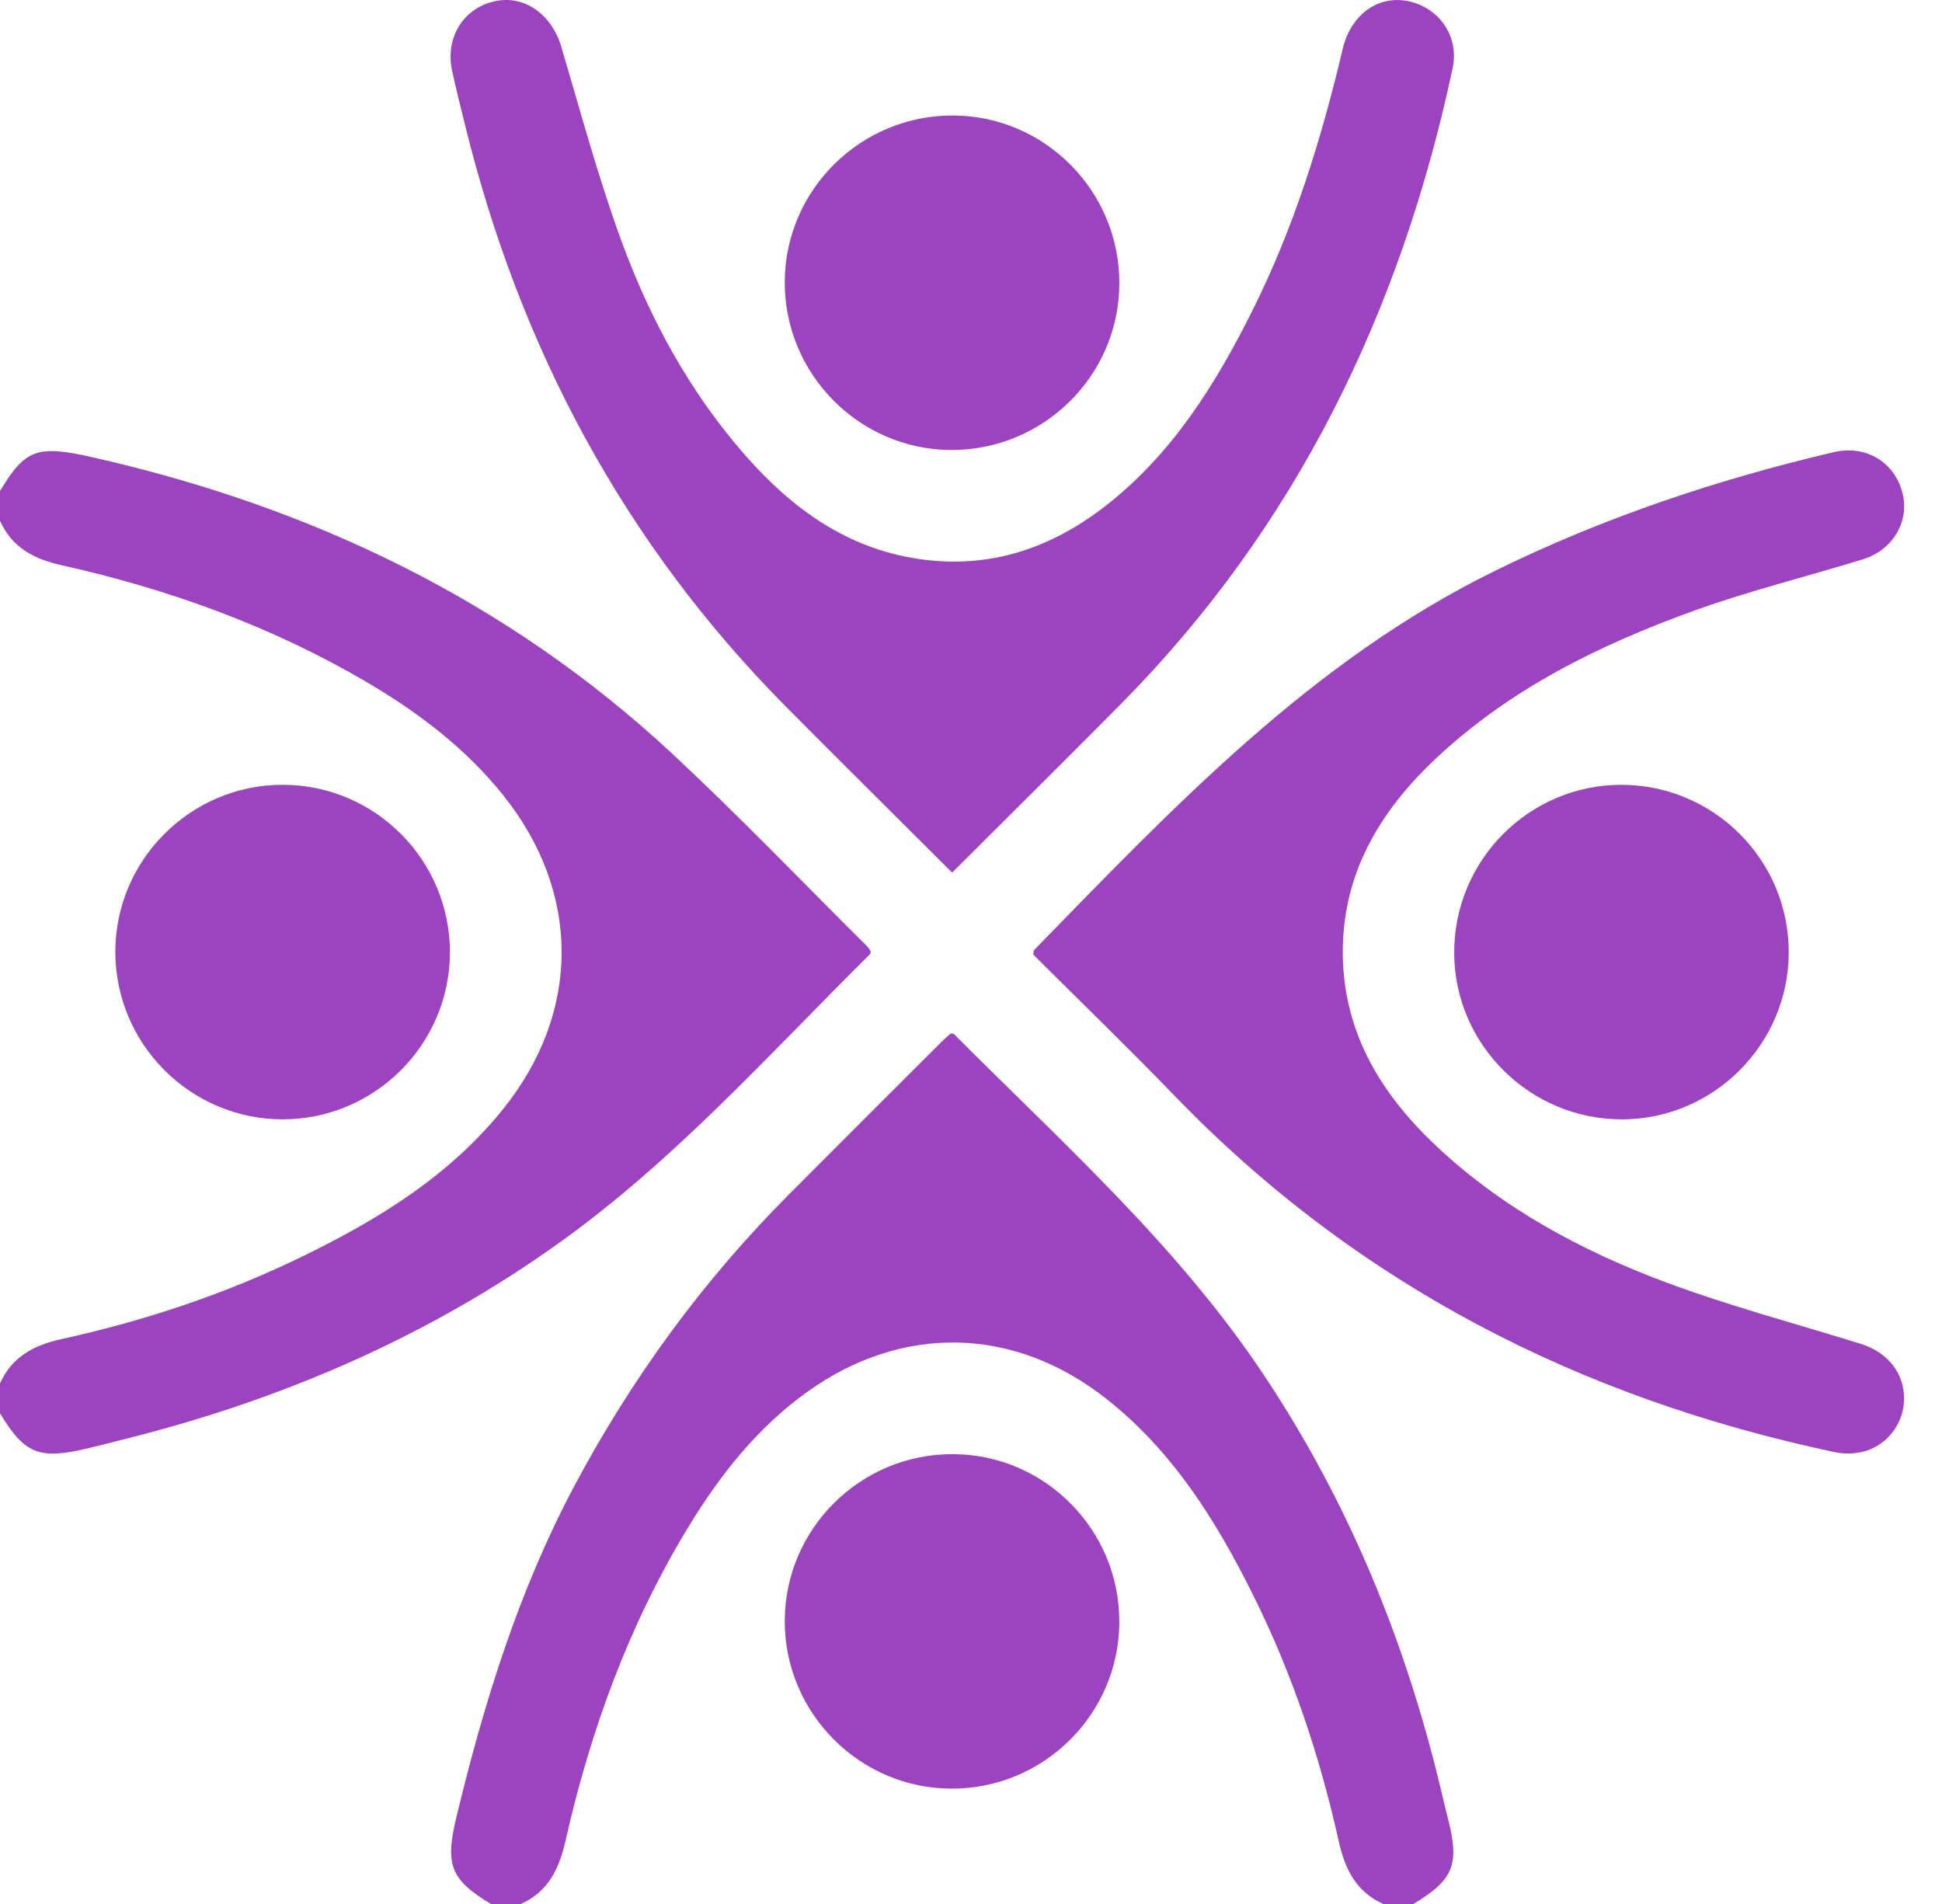 <svg width="51" height="50" viewBox="0 0 51 50" fill="none" xmlns="http://www.w3.org/2000/svg">
<g clip-path="url(#clip0_78_773)">
<path d="M-0 12.893C0.664 11.795 0.97 11.678 2.431 12.009C8.172 13.307 13.329 15.766 17.661 19.799C19.41 21.428 21.067 23.158 22.764 24.843C22.807 24.887 22.84 24.943 22.864 24.975C22.858 25.02 22.862 25.042 22.853 25.051C20.21 27.672 17.729 30.463 14.675 32.645C11.216 35.117 7.39 36.761 3.282 37.79C2.951 37.874 2.62 37.959 2.289 38.038C1.029 38.339 0.644 38.183 -0.001 37.112V36.331C0.313 35.634 0.882 35.326 1.61 35.167C3.805 34.684 5.93 33.977 7.953 32.99C9.939 32.021 11.804 30.879 13.214 29.123C15.262 26.575 15.259 23.432 13.214 20.882C12.223 19.645 10.982 18.707 9.628 17.912C7.126 16.443 4.43 15.471 1.608 14.841C0.88 14.679 0.312 14.373 -0.001 13.675V12.893H-0Z" fill="#9C44C0"/>
<path d="M12.892 50C11.821 49.356 11.684 48.964 11.988 47.709C12.714 44.701 13.625 41.762 15.087 39.016C16.589 36.197 18.449 33.647 20.702 31.384C22.044 30.035 23.393 28.692 24.739 27.347C24.817 27.268 24.902 27.199 24.966 27.141C25.018 27.147 25.04 27.143 25.049 27.152C27.893 30.006 30.912 32.696 33.175 36.085C35.451 39.494 36.959 43.217 37.887 47.191C37.927 47.365 37.97 47.538 38.014 47.712C38.341 48.962 38.185 49.357 37.114 50.003H36.333C35.614 49.683 35.321 49.087 35.156 48.347C34.659 46.105 33.929 43.937 32.904 41.877C31.934 39.927 30.792 38.101 29.049 36.73C26.632 34.828 23.693 34.761 21.194 36.556C19.889 37.493 18.915 38.727 18.088 40.084C16.523 42.647 15.51 45.431 14.85 48.346C14.683 49.084 14.393 49.682 13.673 50.003H12.892V50Z" fill="#9C44C0"/>
<path d="M27.133 25.067C27.15 24.98 27.147 24.959 27.156 24.95C30.826 21.19 34.433 17.362 39.258 14.992C42.105 13.592 45.081 12.597 48.157 11.874C49.003 11.676 49.754 12.137 49.962 12.945C50.153 13.685 49.718 14.442 48.925 14.687C47.452 15.142 45.948 15.511 44.5 16.033C42.01 16.931 39.648 18.09 37.695 19.932C36.208 21.333 35.227 22.995 35.265 25.112C35.301 27.147 36.278 28.739 37.713 30.09C39.459 31.734 41.535 32.85 43.754 33.677C45.424 34.3 47.155 34.759 48.859 35.288C49.576 35.511 50.012 36.059 50.004 36.745C49.997 37.39 49.55 37.977 48.904 38.128C48.676 38.182 48.415 38.183 48.184 38.135C41.475 36.715 35.617 33.725 30.824 28.753C29.616 27.501 28.363 26.293 27.134 25.067H27.133Z" fill="#9C44C0"/>
<path d="M25.005 22.915C23.531 21.444 22.087 20.016 20.656 18.574C16.389 14.276 13.65 9.134 12.211 3.274C12.095 2.801 11.973 2.328 11.872 1.852C11.688 0.985 12.169 0.214 12.993 0.033C13.767 -0.138 14.486 0.373 14.738 1.222C15.247 2.932 15.709 4.661 16.322 6.334C17.074 8.388 18.119 10.303 19.575 11.961C20.796 13.351 22.232 14.397 24.121 14.678C25.971 14.952 27.595 14.408 29.041 13.279C30.791 11.915 31.929 10.083 32.901 8.135C33.988 5.956 34.703 3.65 35.261 1.287C35.487 0.331 36.264 -0.175 37.09 0.057C37.856 0.274 38.316 1.008 38.149 1.792C36.789 8.166 34.053 13.826 29.429 18.496C27.976 19.963 26.507 21.415 25.003 22.917L25.005 22.915Z" fill="#9C44C0"/>
<path d="M20.609 7.4C20.62 4.975 22.617 3.012 25.052 3.033C27.458 3.054 29.407 5.035 29.396 7.45C29.386 9.877 27.39 11.838 24.953 11.817C22.55 11.796 20.599 9.812 20.609 7.4Z" fill="#9C44C0"/>
<path d="M42.6 29.395C40.191 29.402 38.206 27.446 38.19 25.043C38.173 22.609 40.138 20.617 42.566 20.61C44.999 20.604 46.979 22.579 46.975 25.01C46.972 27.42 45.008 29.388 42.599 29.396L42.6 29.395Z" fill="#9C44C0"/>
<path d="M7.422 20.61C9.854 20.61 11.826 22.593 11.816 25.026C11.805 27.434 9.834 29.395 7.424 29.395C4.996 29.395 3.02 27.409 3.029 24.978C3.039 22.572 5.012 20.609 7.421 20.609L7.422 20.61Z" fill="#9C44C0"/>
<path d="M29.396 42.588C29.392 45.017 27.403 46.987 24.969 46.971C22.564 46.957 20.605 44.978 20.609 42.569C20.613 40.141 22.604 38.171 25.037 38.187C27.445 38.201 29.4 40.176 29.395 42.588H29.396Z" fill="#9C44C0"/>
</g>
<defs>
<clipPath id="clip0_78_773">
<rect width="50.007" height="50" fill="white"/>
</clipPath>
</defs>
</svg>
